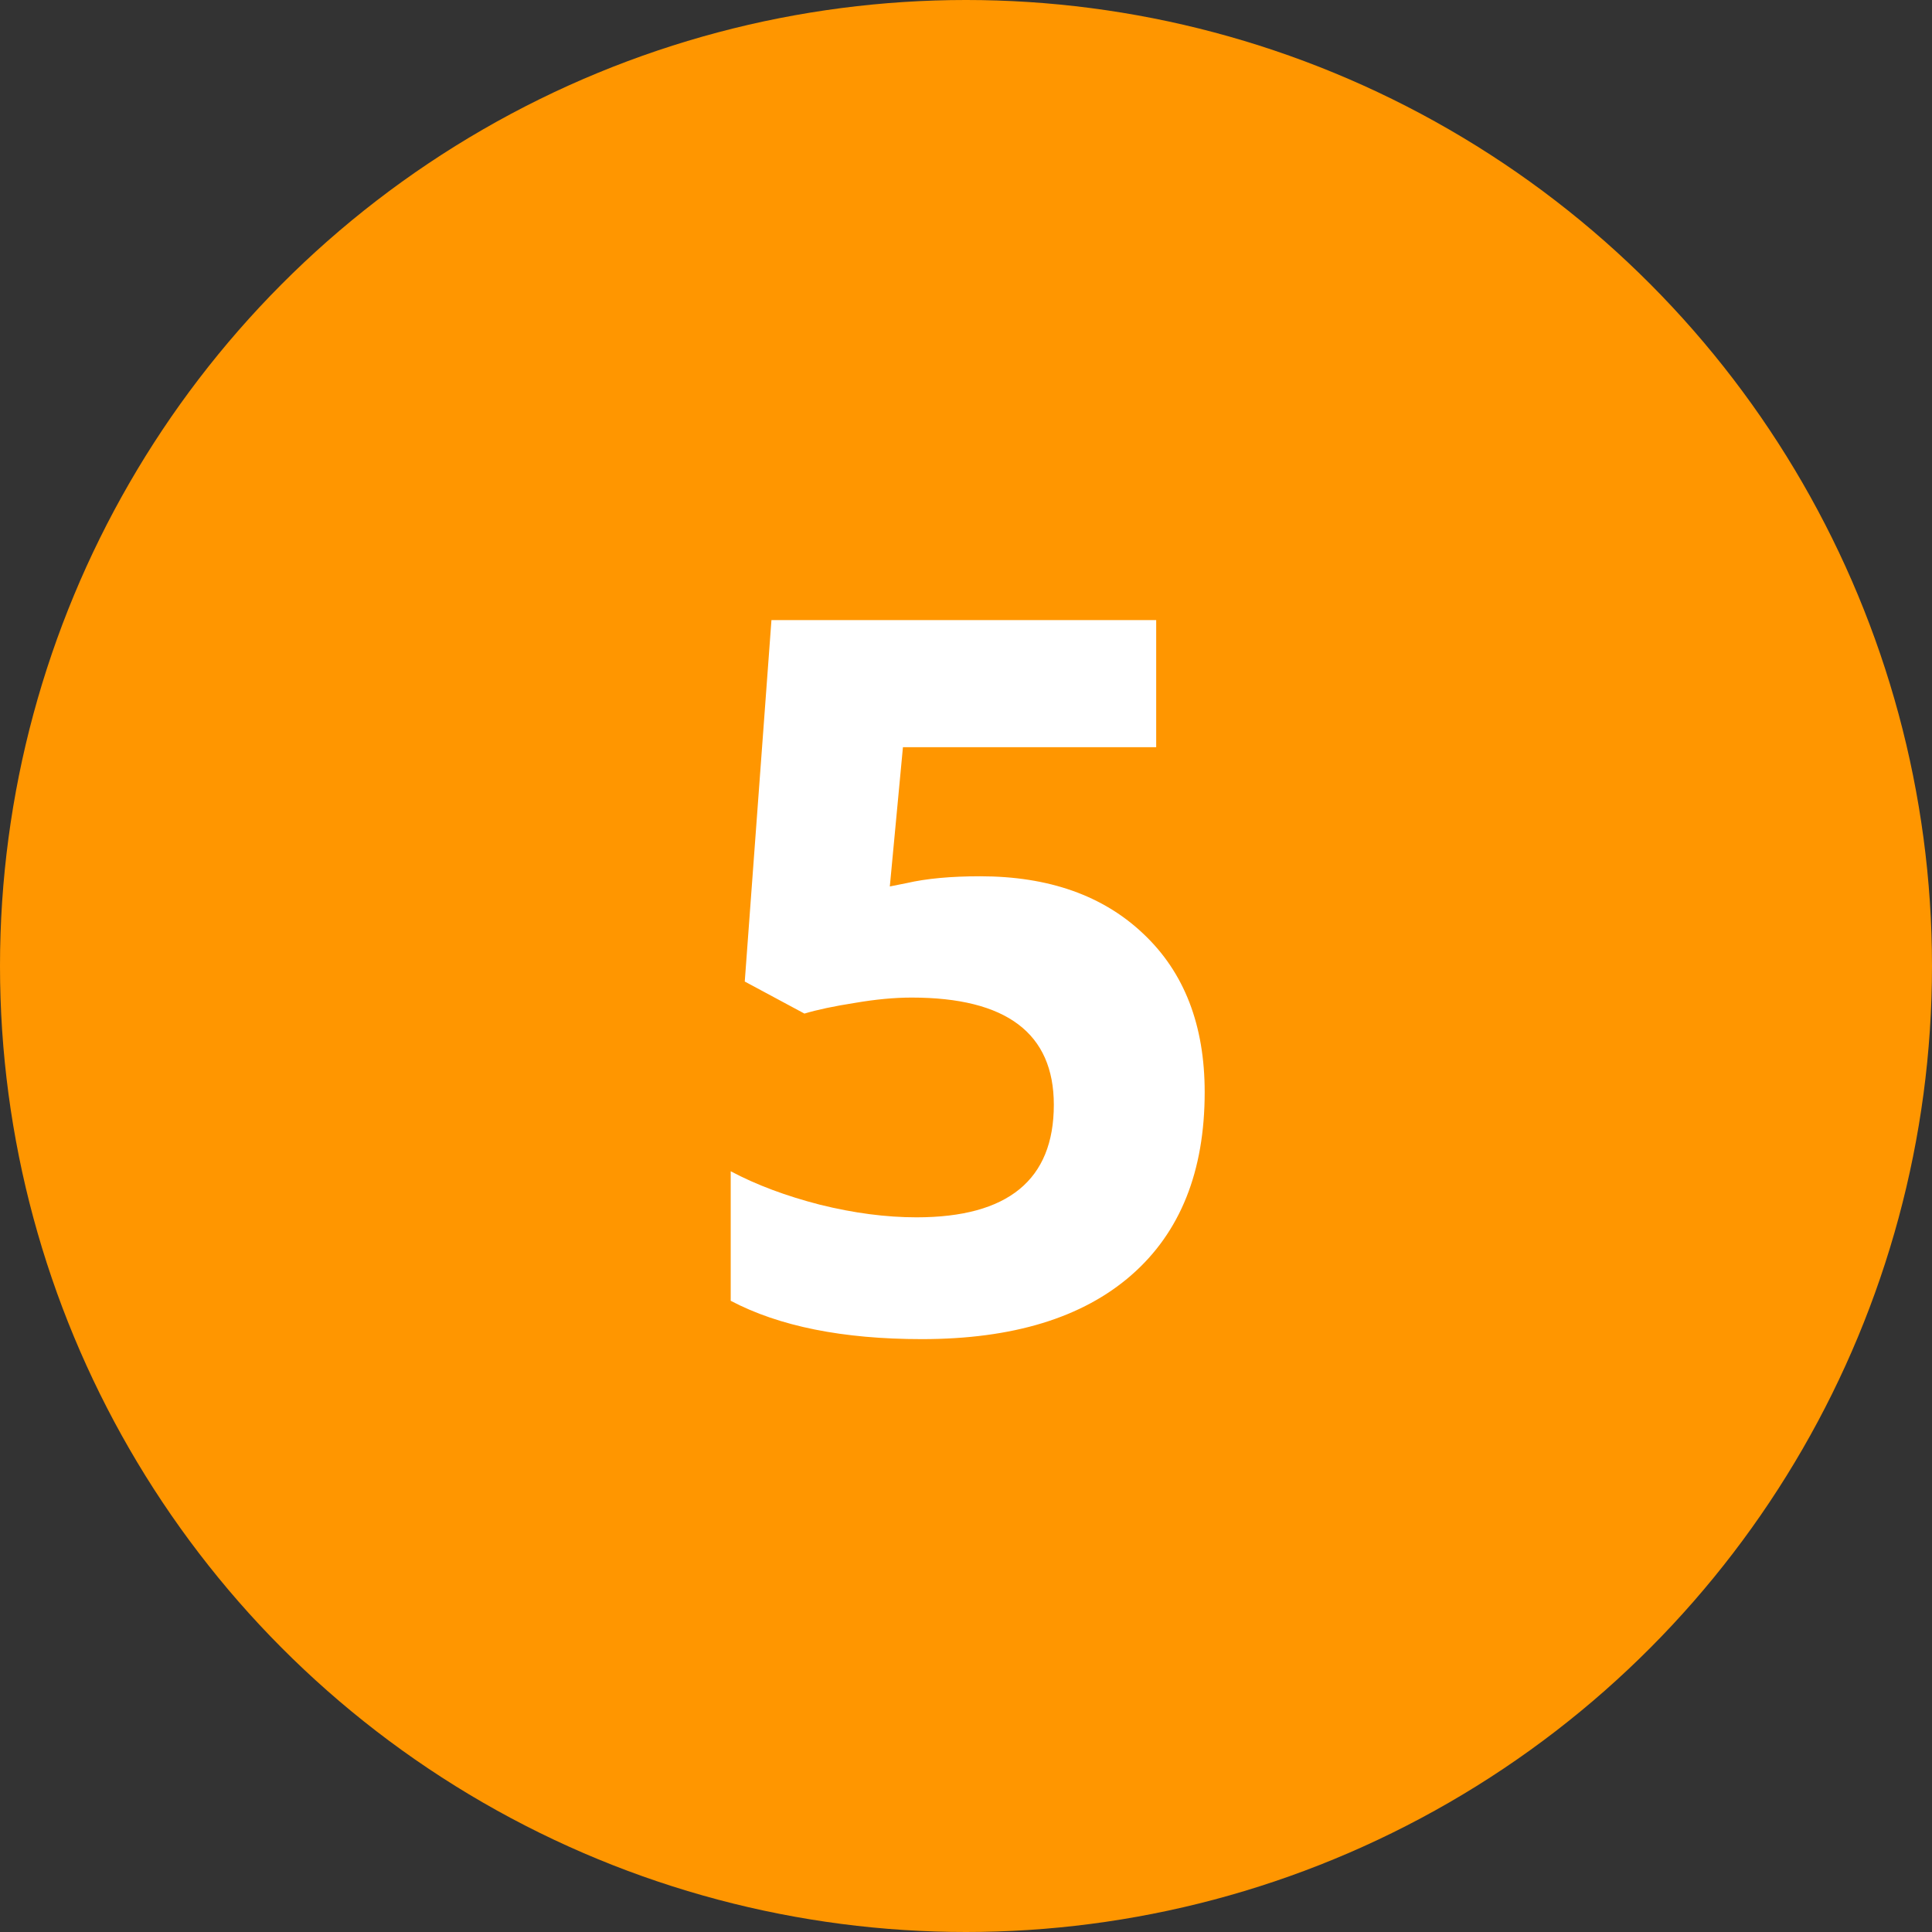<?xml version="1.0" encoding="UTF-8"?> <svg xmlns="http://www.w3.org/2000/svg" width="70" height="70" viewBox="0 0 70 70" fill="none"><rect x="0" y="0" width="70" height="70" fill="#333333" stroke="none"/> <circle cx="35" cy="35" r="35" fill="#FF9600"></circle> <path d="M35.51 31.749C37.994 31.749 39.969 32.446 41.434 33.841C42.91 35.235 43.648 37.145 43.648 39.571C43.648 42.442 42.764 44.651 40.994 46.198C39.225 47.745 36.693 48.519 33.4 48.519C30.541 48.519 28.232 48.056 26.475 47.13V42.437C27.4 42.929 28.479 43.333 29.709 43.649C30.939 43.954 32.105 44.106 33.207 44.106C36.523 44.106 38.182 42.747 38.182 40.028C38.182 37.438 36.465 36.144 33.031 36.144C32.41 36.144 31.725 36.208 30.975 36.337C30.225 36.454 29.615 36.583 29.146 36.724L26.984 35.563L27.951 22.468H41.891V27.073H32.715L32.24 32.118L32.855 31.995C33.57 31.831 34.455 31.749 35.51 31.749Z" fill="white"></path> </svg> 